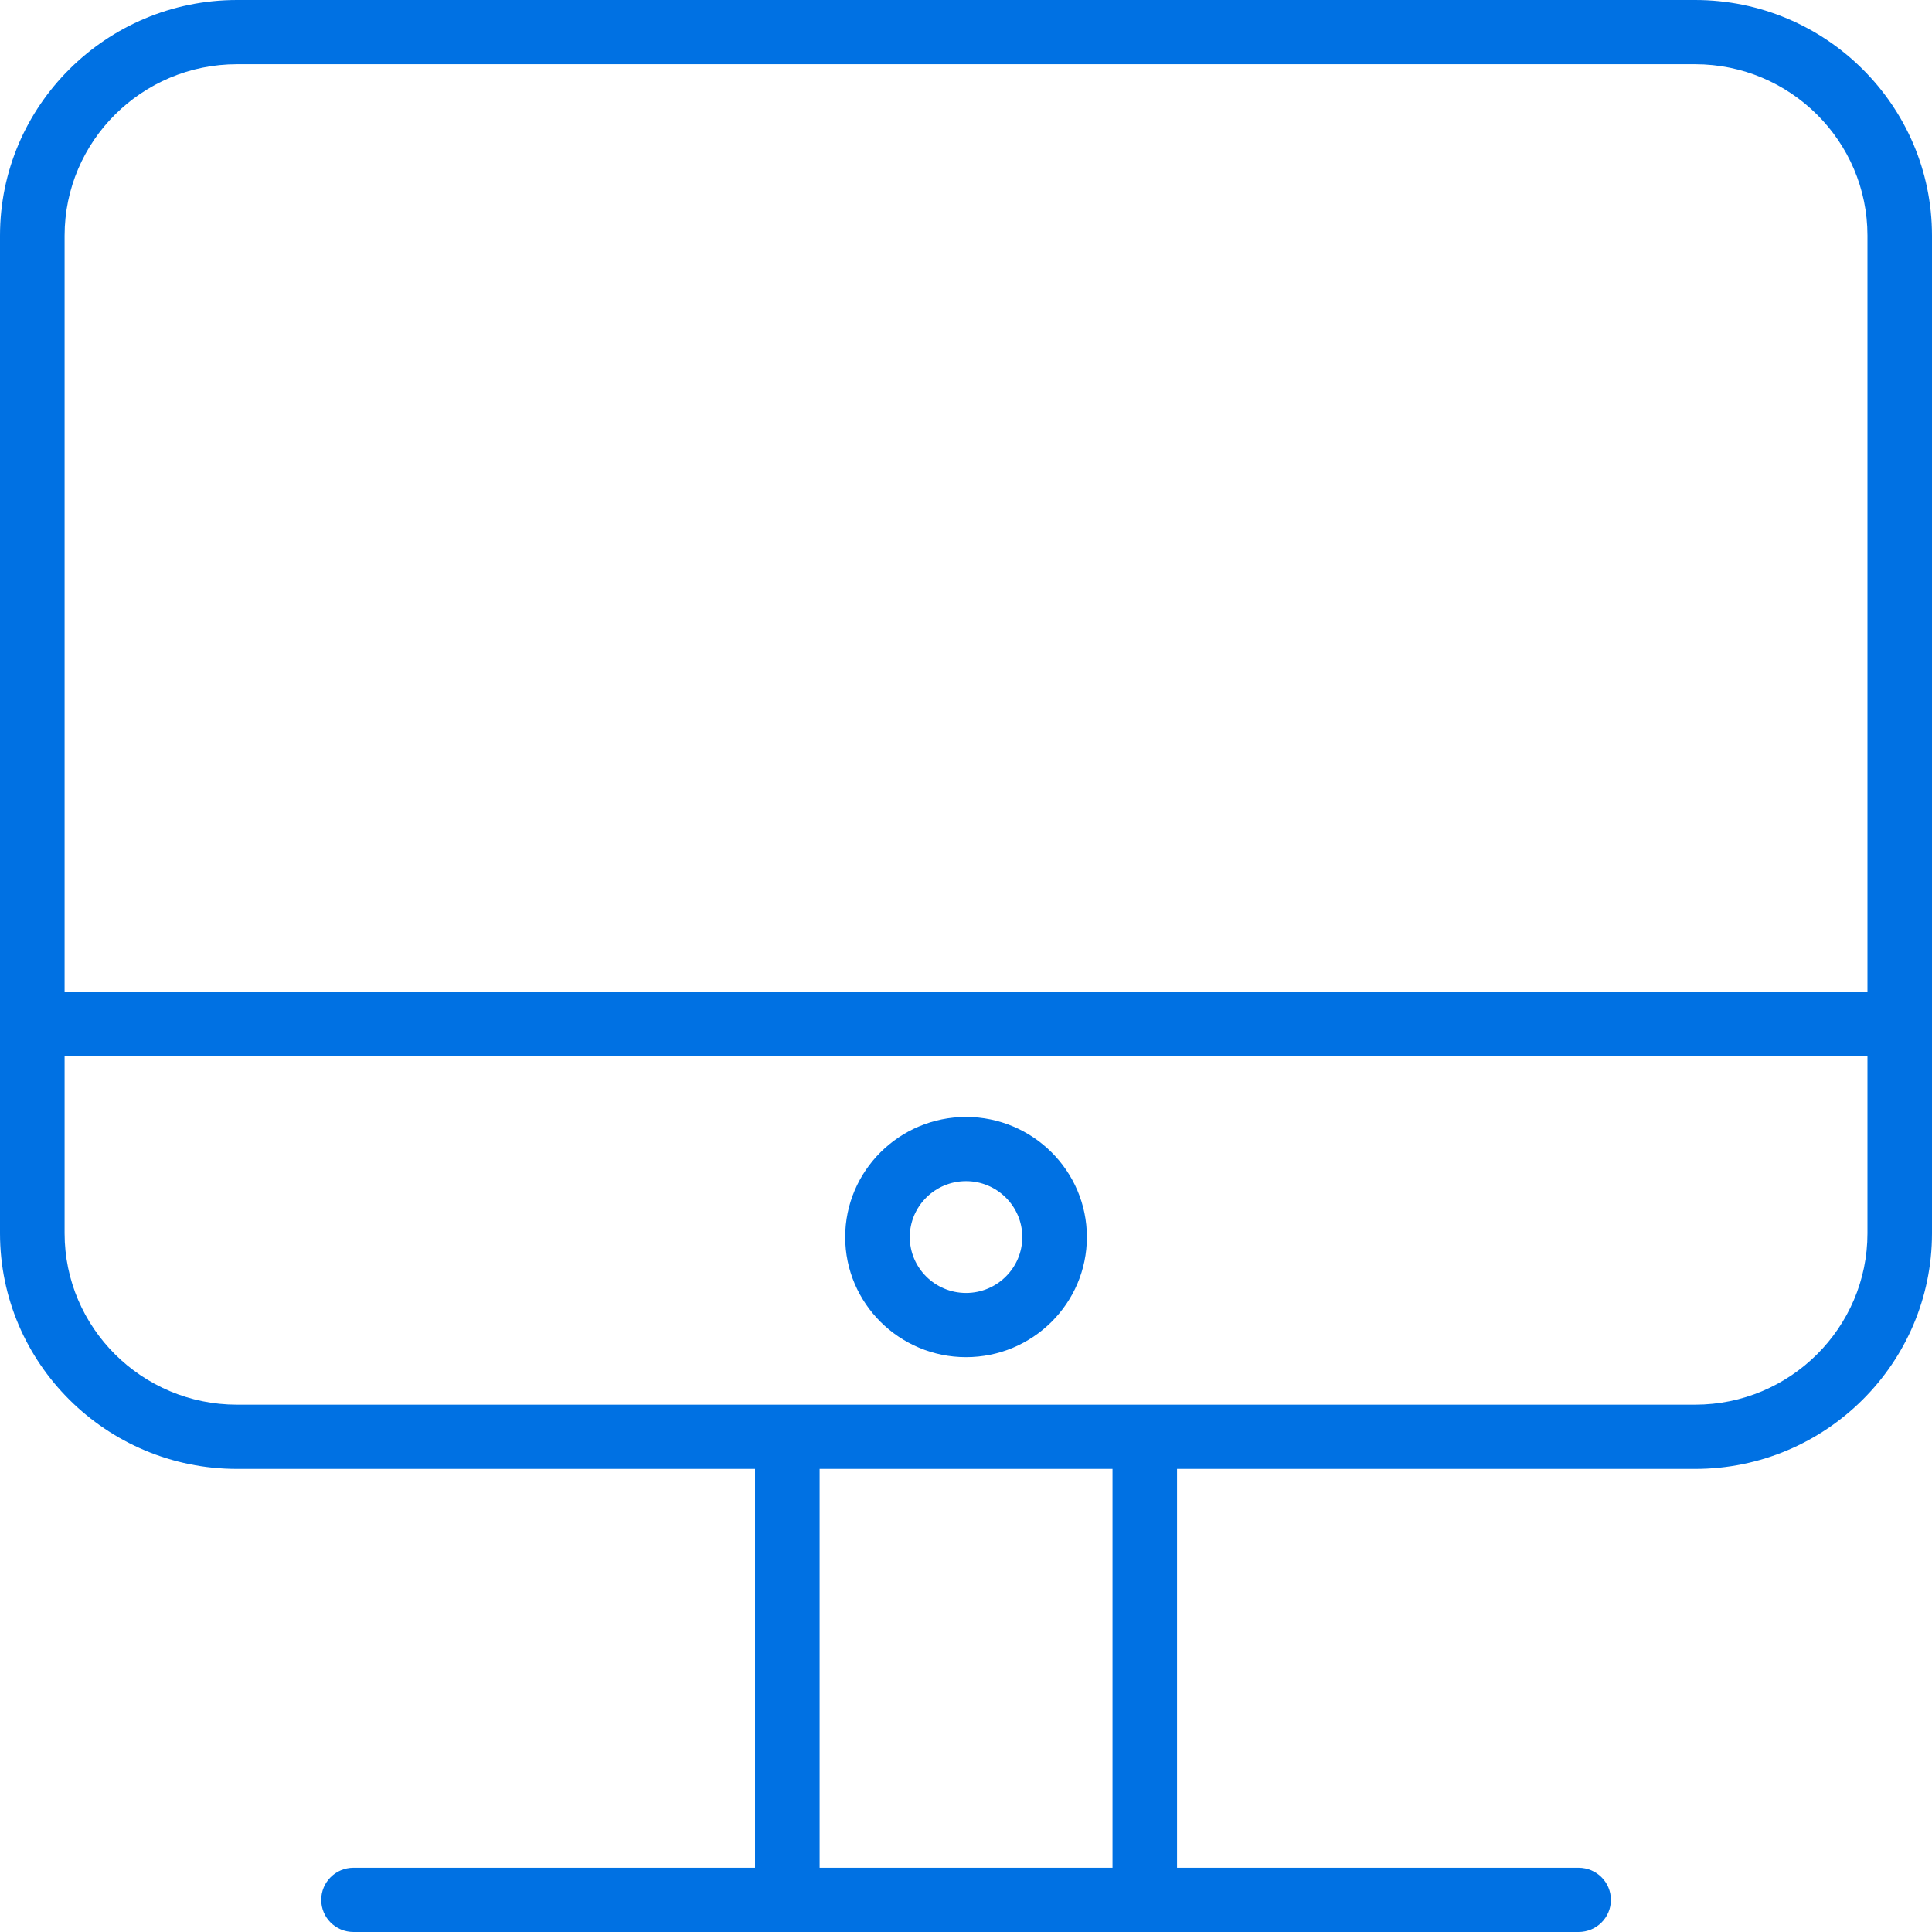 <?xml version="1.0" encoding="UTF-8"?> <svg xmlns="http://www.w3.org/2000/svg" width="30" height="30" viewBox="0 0 30 30" fill="none"> <path d="M26.322 0H3.68C1.651 0 0 1.641 0 3.658V19.151C0 21.168 1.65 22.809 3.68 22.809H11.724V29.003H5.489C5.212 29.003 4.988 29.226 4.988 29.502C4.988 29.777 5.212 30 5.489 30H24.512C24.79 30 25.014 29.777 25.014 29.502C25.014 29.226 24.79 29.003 24.512 29.003H18.277V22.809H26.322C28.35 22.809 30 21.168 30 19.151V3.658C30 1.641 28.35 0 26.322 0ZM3.68 0.997H26.322C27.797 0.997 28.998 2.191 28.998 3.658V15.405H1.003V3.658C1.003 2.191 2.204 0.997 3.68 0.997ZM17.275 29.003H12.727V22.809H17.275V29.003ZM26.322 21.812H3.68C2.204 21.812 1.003 20.618 1.003 19.151V16.403H28.998V19.151C28.998 20.618 27.797 21.812 26.322 21.812Z" fill="#0071E3"></path> <path d="M15.001 17.344C13.966 17.344 13.124 18.181 13.124 19.209C13.124 20.238 13.966 21.074 15.001 21.074C16.035 21.074 16.877 20.238 16.877 19.209C16.877 18.181 16.035 17.344 15.001 17.344ZM15.001 20.077C14.519 20.077 14.127 19.688 14.127 19.209C14.127 18.731 14.518 18.341 15.001 18.341C15.482 18.341 15.874 18.731 15.874 19.209C15.874 19.688 15.482 20.077 15.001 20.077Z" fill="#0071E3"></path> </svg> 
